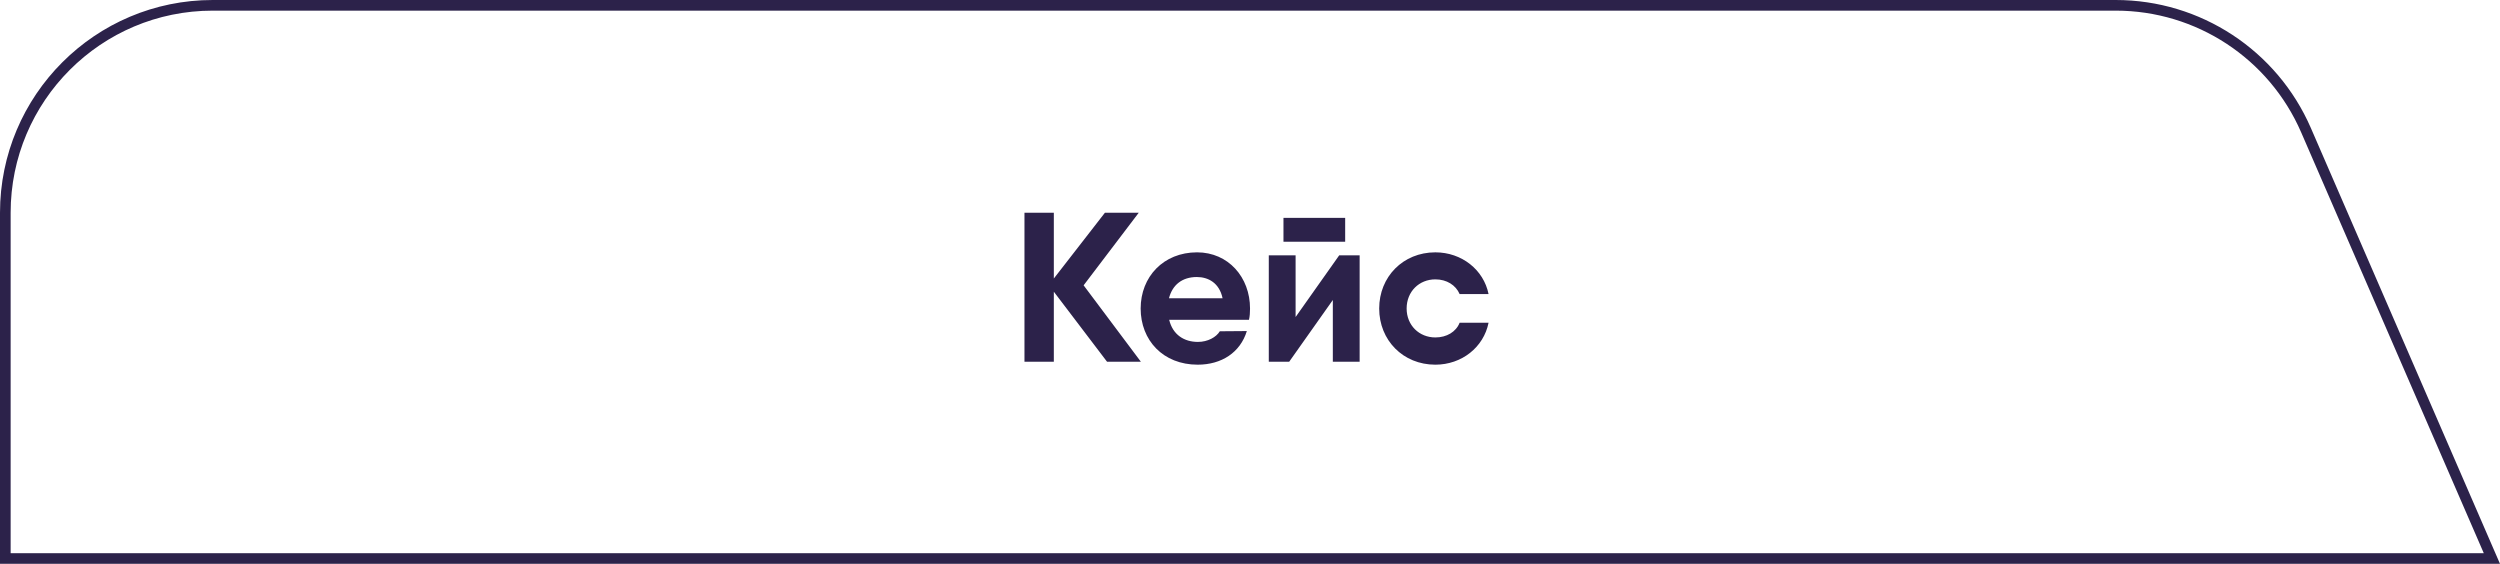 <?xml version="1.0" encoding="UTF-8"?> <svg xmlns="http://www.w3.org/2000/svg" width="235" height="53" viewBox="0 0 235 53" fill="none"><path d="M20 0.5H198.877C206.646 0.5 213.673 5.111 216.765 12.237L234.238 52.5H0.5V20C0.5 9.23 9.23 0.5 20 0.5Z" stroke="#2C224A"></path><path d="M107.24 34H104.06L99.06 27.42V34H96.3V20H99.06V26.18L103.86 20H107.04L101.86 26.82L107.24 34ZM109.903 30.06C110.243 31.48 111.323 32.14 112.603 32.14C113.523 32.14 114.323 31.7 114.663 31.14L117.203 31.12C116.583 33.14 114.823 34.28 112.583 34.28C109.323 34.28 107.222 31.98 107.222 29C107.222 26.02 109.363 23.72 112.523 23.72C115.463 23.72 117.503 26.06 117.503 29C117.503 29.38 117.483 29.72 117.403 30.06H109.903ZM109.883 28.04H114.923C114.623 26.6 113.583 26.04 112.503 26.04C111.123 26.04 110.203 26.78 109.883 28.04ZM120.646 22.72V20.48H126.446V22.72H120.646ZM125.886 24H127.806V34H125.286V28.2L121.186 34H119.266V24H121.786V29.8L125.886 24ZM139.924 30.34C139.464 32.64 137.404 34.28 134.924 34.28C131.884 34.28 129.644 31.98 129.644 29C129.644 26.02 131.884 23.72 134.924 23.72C137.404 23.72 139.464 25.36 139.924 27.64H137.204C136.844 26.8 135.984 26.26 134.924 26.26C133.404 26.26 132.224 27.4 132.224 29C132.224 30.58 133.404 31.72 134.924 31.72C135.984 31.72 136.864 31.2 137.204 30.34H139.924Z" fill="#2C224A"></path></svg> 